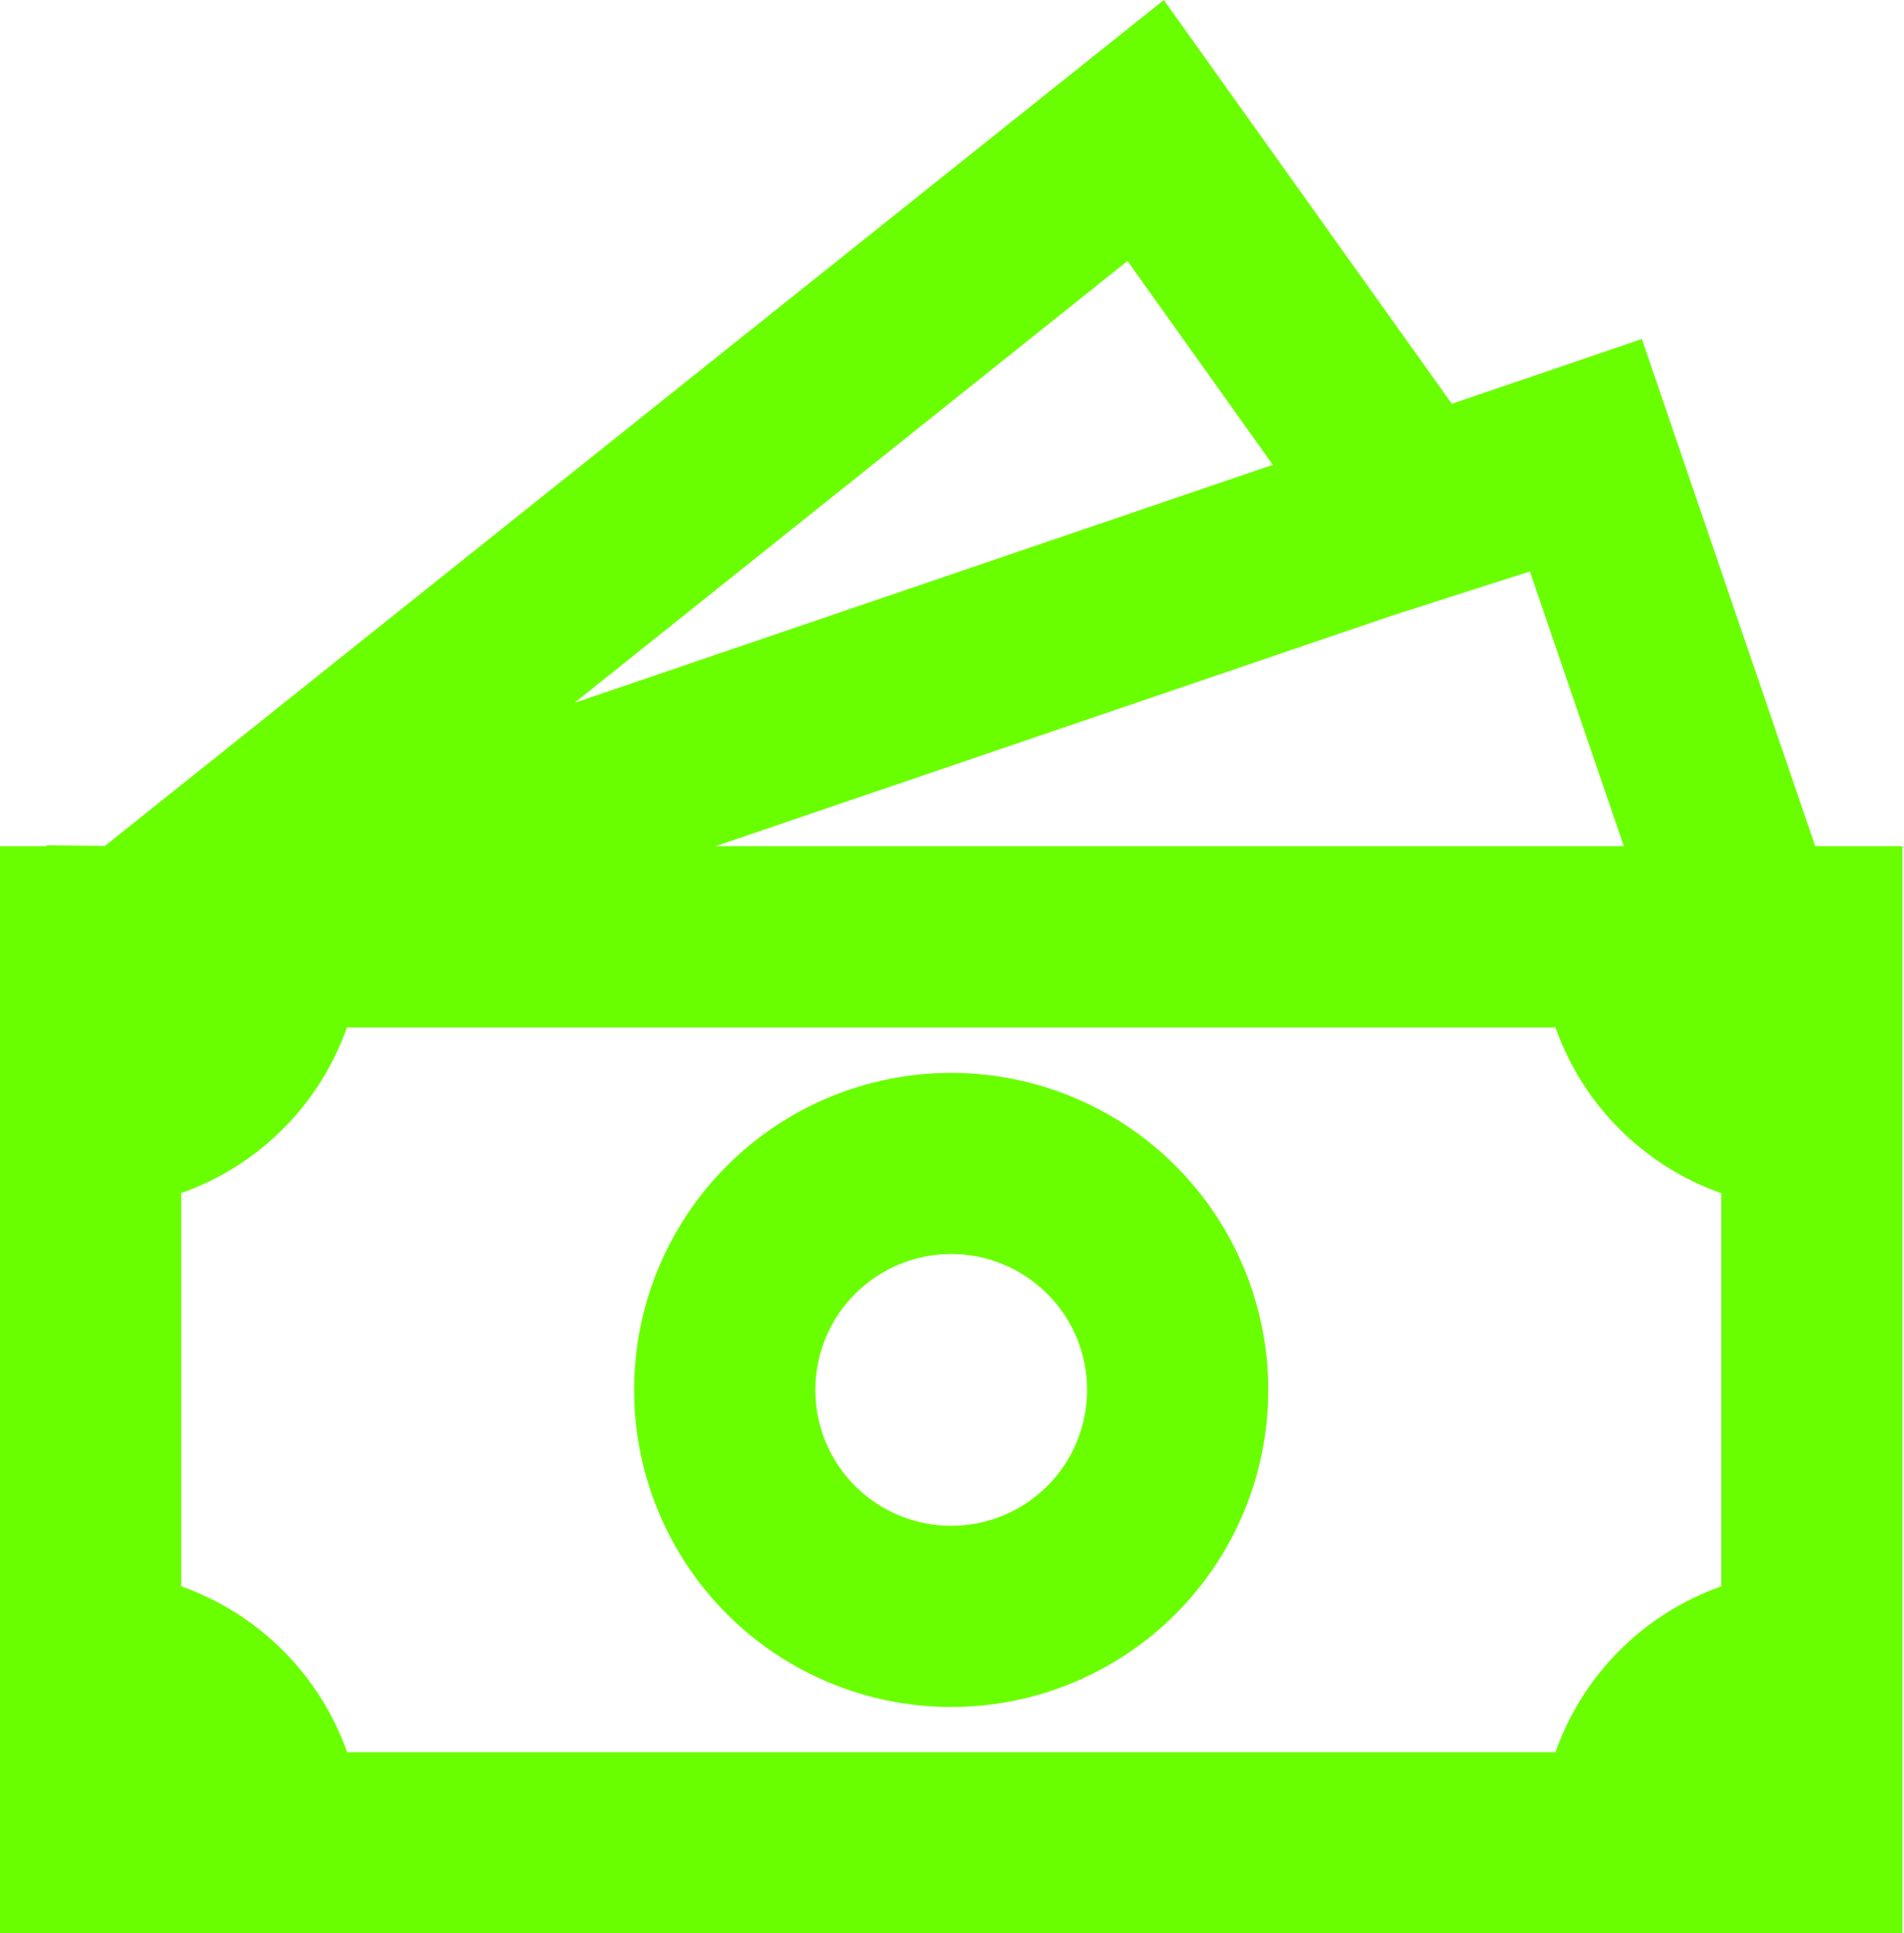 <?xml version="1.0" encoding="UTF-8"?> <svg xmlns="http://www.w3.org/2000/svg" width="65" height="66" viewBox="0 0 65 66" fill="none"><path d="M32.473 36.625C29.602 36.625 26.849 37.765 24.819 39.795C22.789 41.825 21.648 44.578 21.648 47.449C21.648 50.32 22.789 53.073 24.819 55.103C26.849 57.133 29.602 58.273 32.473 58.273C35.343 58.273 38.097 57.133 40.127 55.103C42.157 53.073 43.297 50.32 43.297 47.449C43.297 44.578 42.157 41.825 40.127 39.795C38.097 37.765 35.343 36.625 32.473 36.625ZM27.834 47.449C27.834 46.219 28.323 45.039 29.192 44.169C30.062 43.299 31.242 42.81 32.473 42.81C33.703 42.81 34.883 43.299 35.753 44.169C36.623 45.039 37.112 46.219 37.112 47.449C37.112 48.68 36.623 49.859 35.753 50.73C34.883 51.599 33.703 52.088 32.473 52.088C31.242 52.088 30.062 51.599 29.192 50.73C28.323 49.859 27.834 48.68 27.834 47.449Z" fill="#6AFF00"></path><path d="M49.563 13.784L39.731 0L3.581 28.879L1.577 28.857V28.888H0V66H64.945V28.888H61.97L56.051 11.573L49.563 13.784ZM55.435 28.888H24.423L47.522 21.015L52.228 19.508L55.435 28.888ZM43.452 15.868L19.607 23.996L38.491 8.91L43.452 15.868ZM6.185 54.152V40.73C7.491 40.269 8.677 39.522 9.656 38.543C10.636 37.565 11.383 36.379 11.845 35.074H53.101C53.562 36.38 54.309 37.566 55.289 38.545C56.268 39.524 57.454 40.272 58.76 40.733V54.155C57.454 54.616 56.268 55.364 55.289 56.343C54.309 57.323 53.562 58.509 53.101 59.815H11.851C11.388 58.509 10.639 57.322 9.658 56.343C8.678 55.363 7.492 54.615 6.185 54.152Z" fill="#6AFF00"></path></svg> 